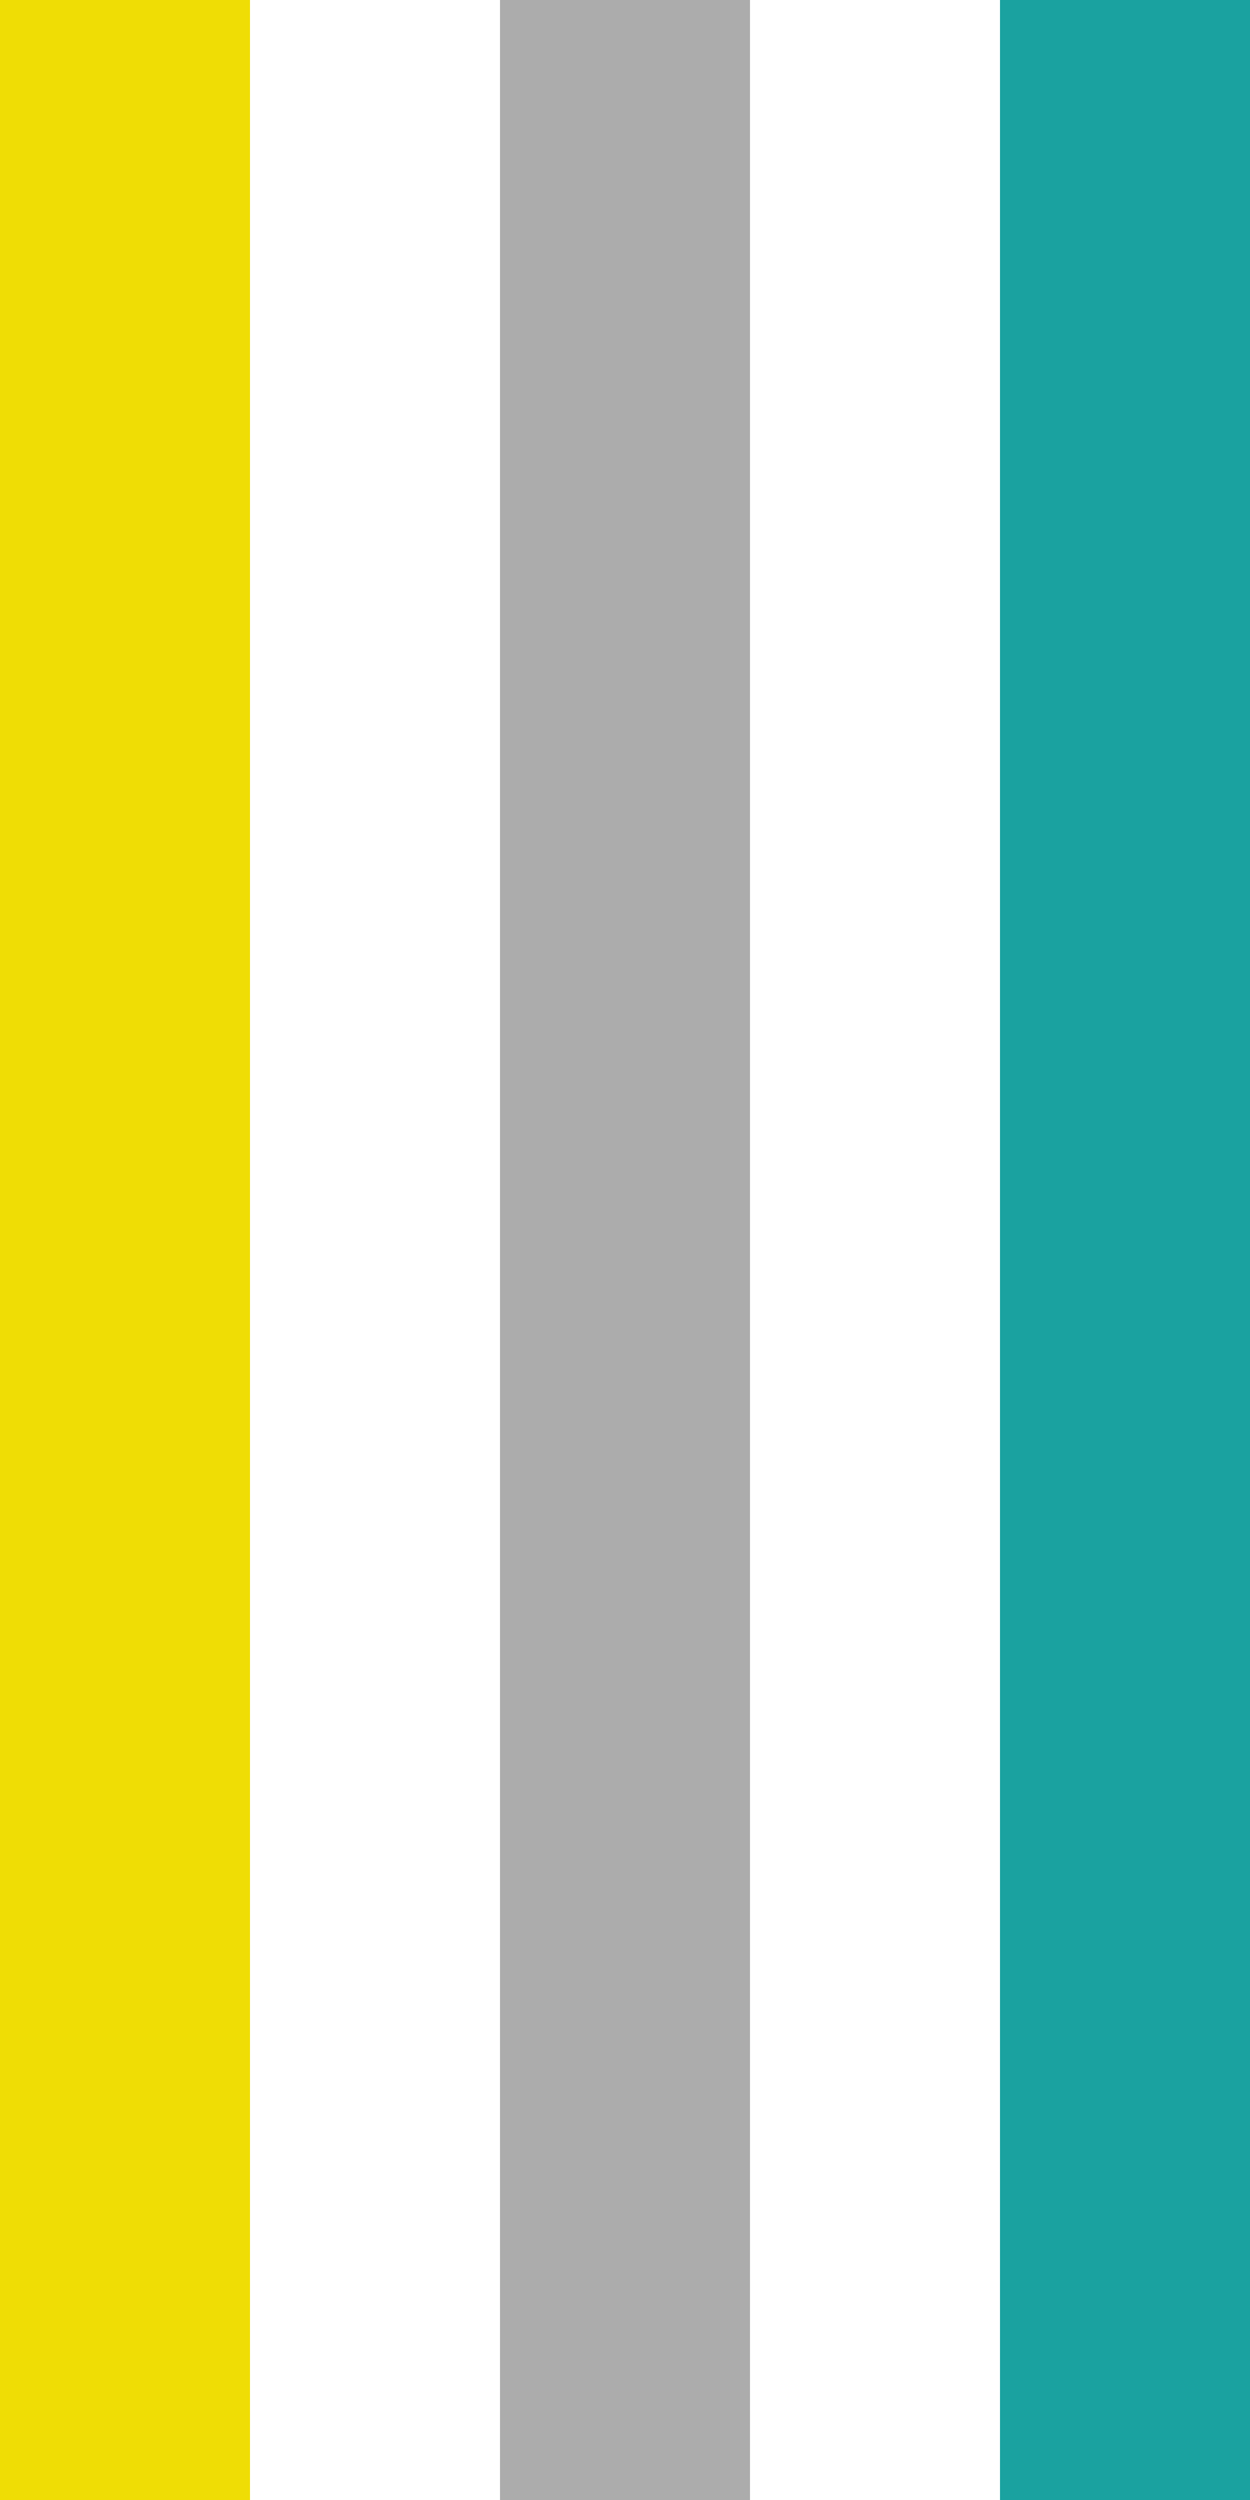 <?xml version="1.0" encoding="utf-8"?>
<!-- Generator: Adobe Illustrator 25.0.1, SVG Export Plug-In . SVG Version: 6.00 Build 0)  -->
<svg version="1.1" id="Favicon" xmlns="http://www.w3.org/2000/svg" xmlns:xlink="http://www.w3.org/1999/xlink" x="0px" y="0px"
	 viewBox="0 0 10 20" style="enable-background:new 0 0 10 20;" xml:space="preserve">
<style type="text/css">
	.st0{fill:#EFDD05;}
	.st1{fill:#ACACAC;}
	.st2{fill:#1AA2A0;}
</style>
<rect id="T1" class="st0" width="2" height="20"/>
<rect id="T2" x="4" class="st1" width="2" height="20"/>
<rect id="T3" x="8" class="st2" width="2" height="20"/>
</svg>
